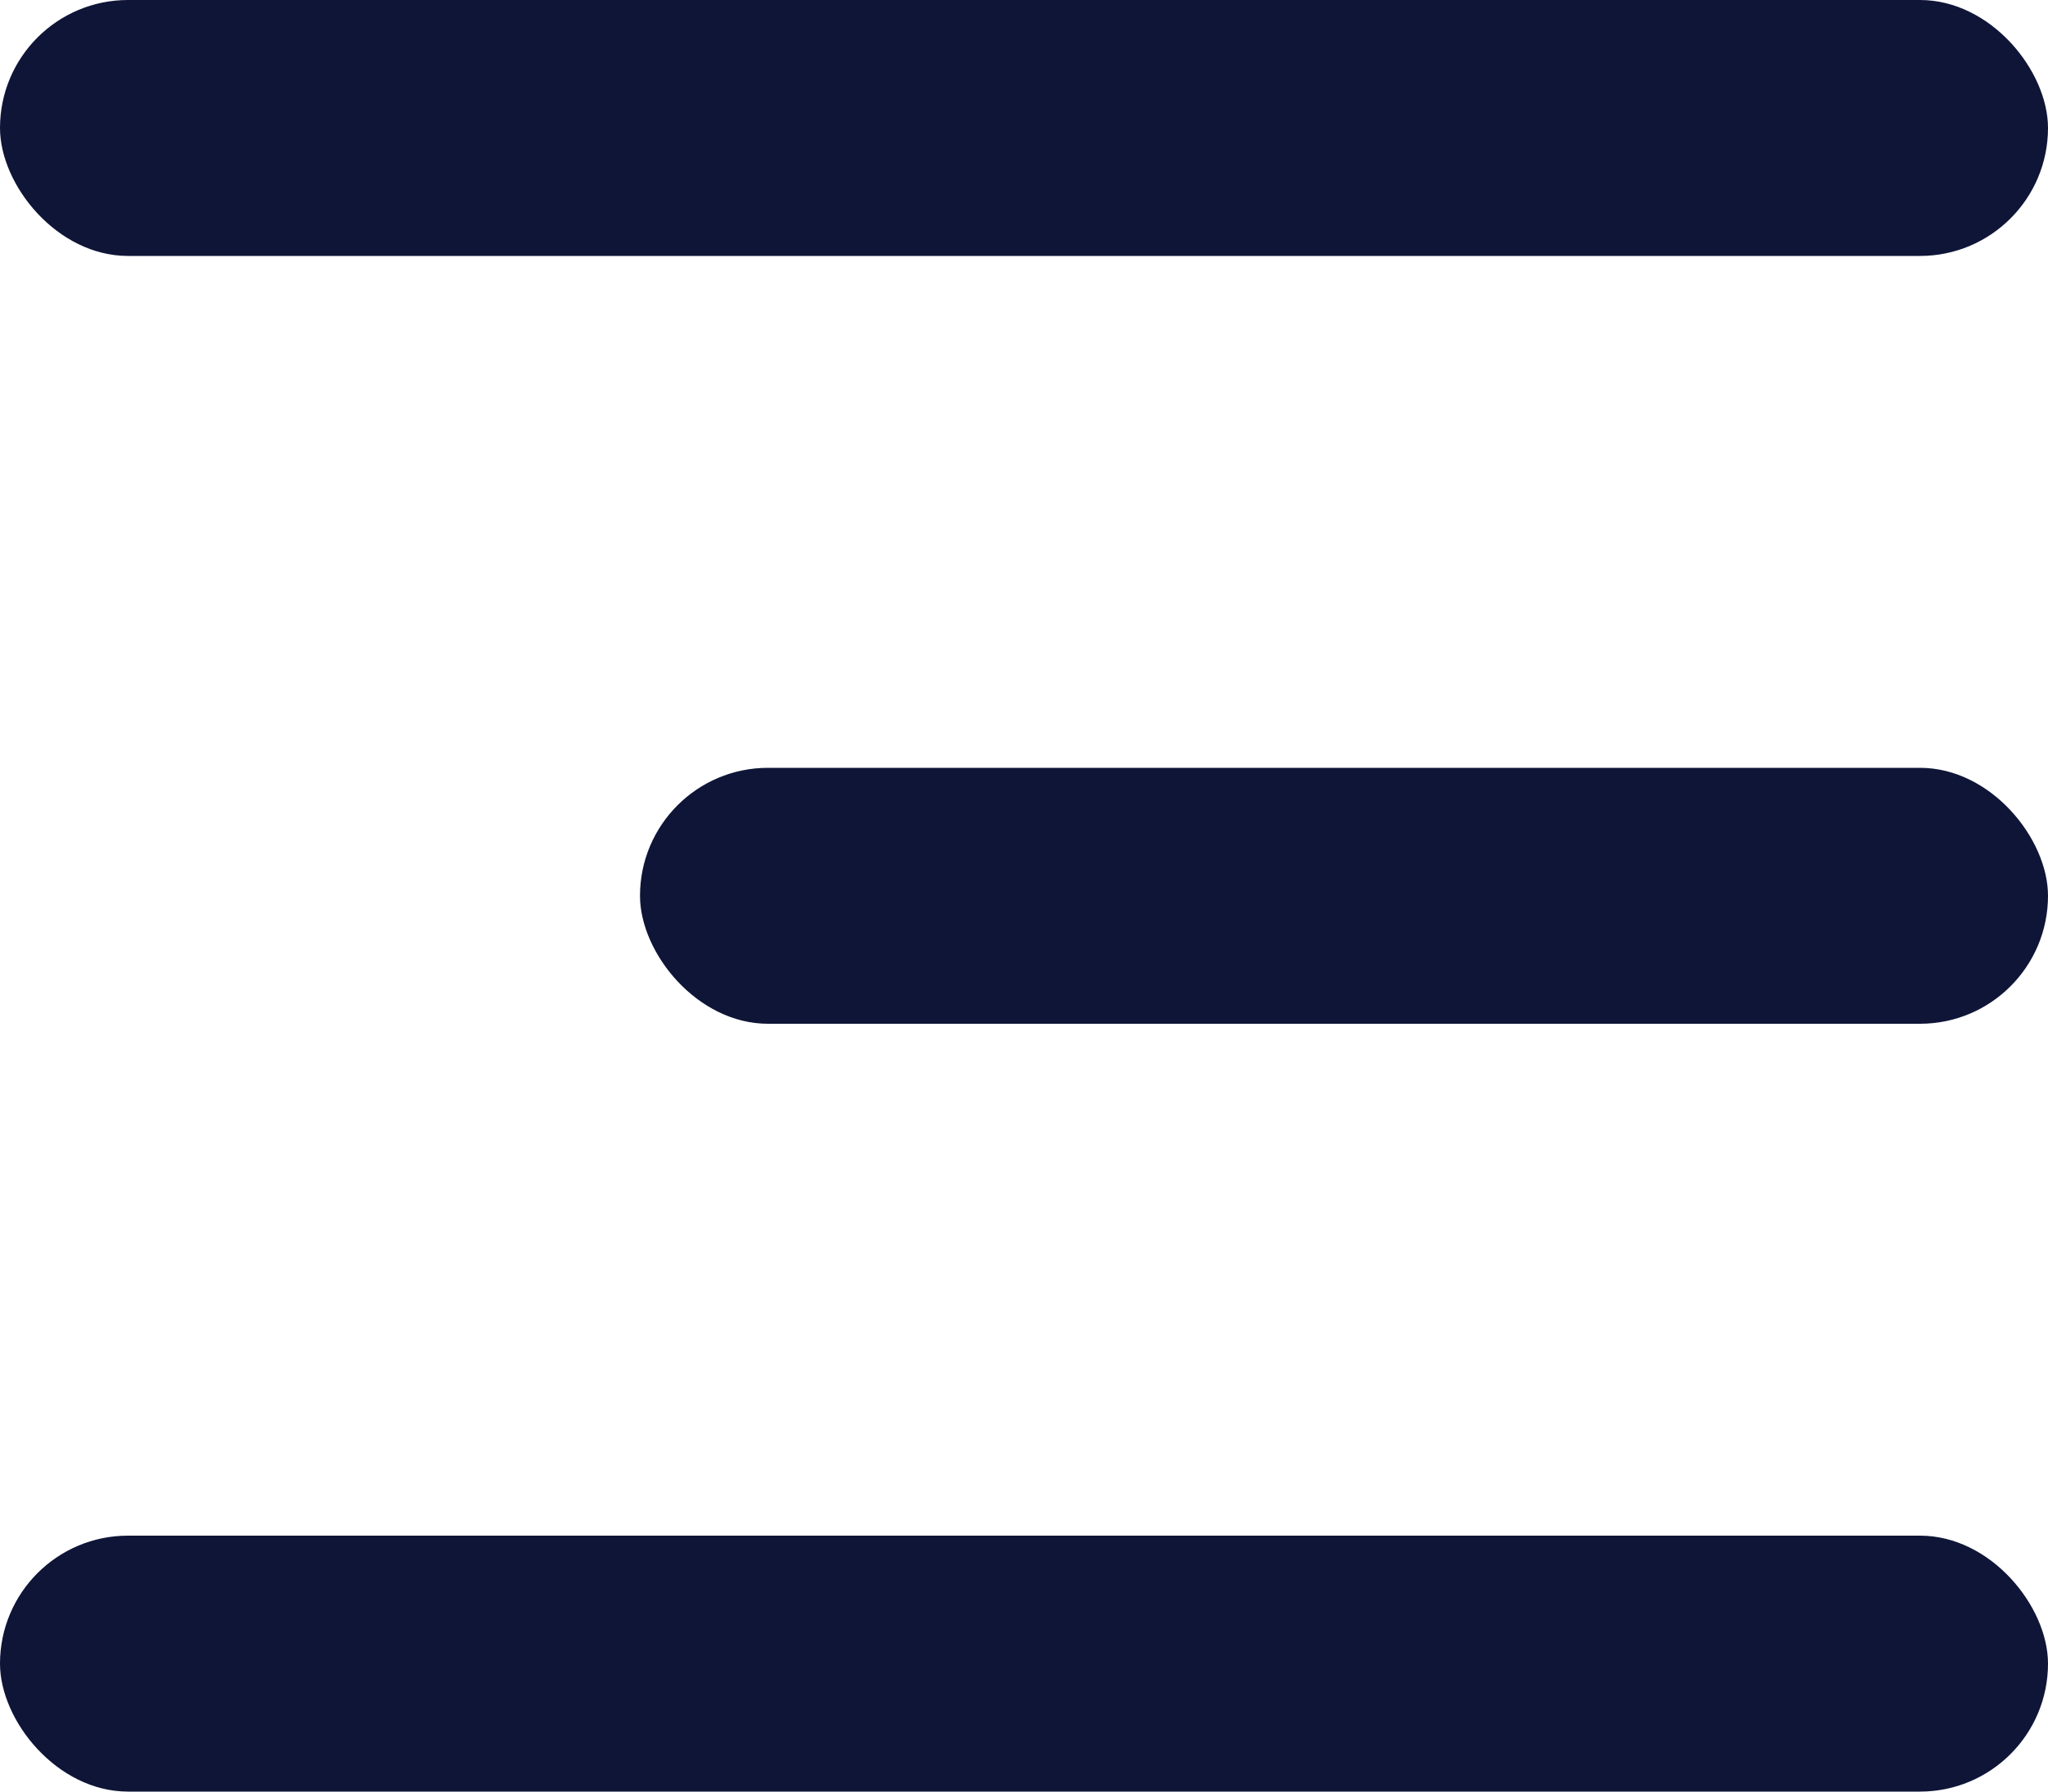 <svg xmlns="http://www.w3.org/2000/svg" width="16" height="14" viewBox="0 0 16 14"><defs><style>.a{fill:#0f1537;}</style></defs><g transform="translate(-1513.344 -45.009)"><rect class="a" width="16" height="2" rx="1" transform="translate(1513.344 45.009)"/><rect class="a" width="11" height="2" rx="1" transform="translate(1518.344 51.009)"/><rect class="a" width="16" height="2" rx="1" transform="translate(1513.344 57.009)"/></g></svg>